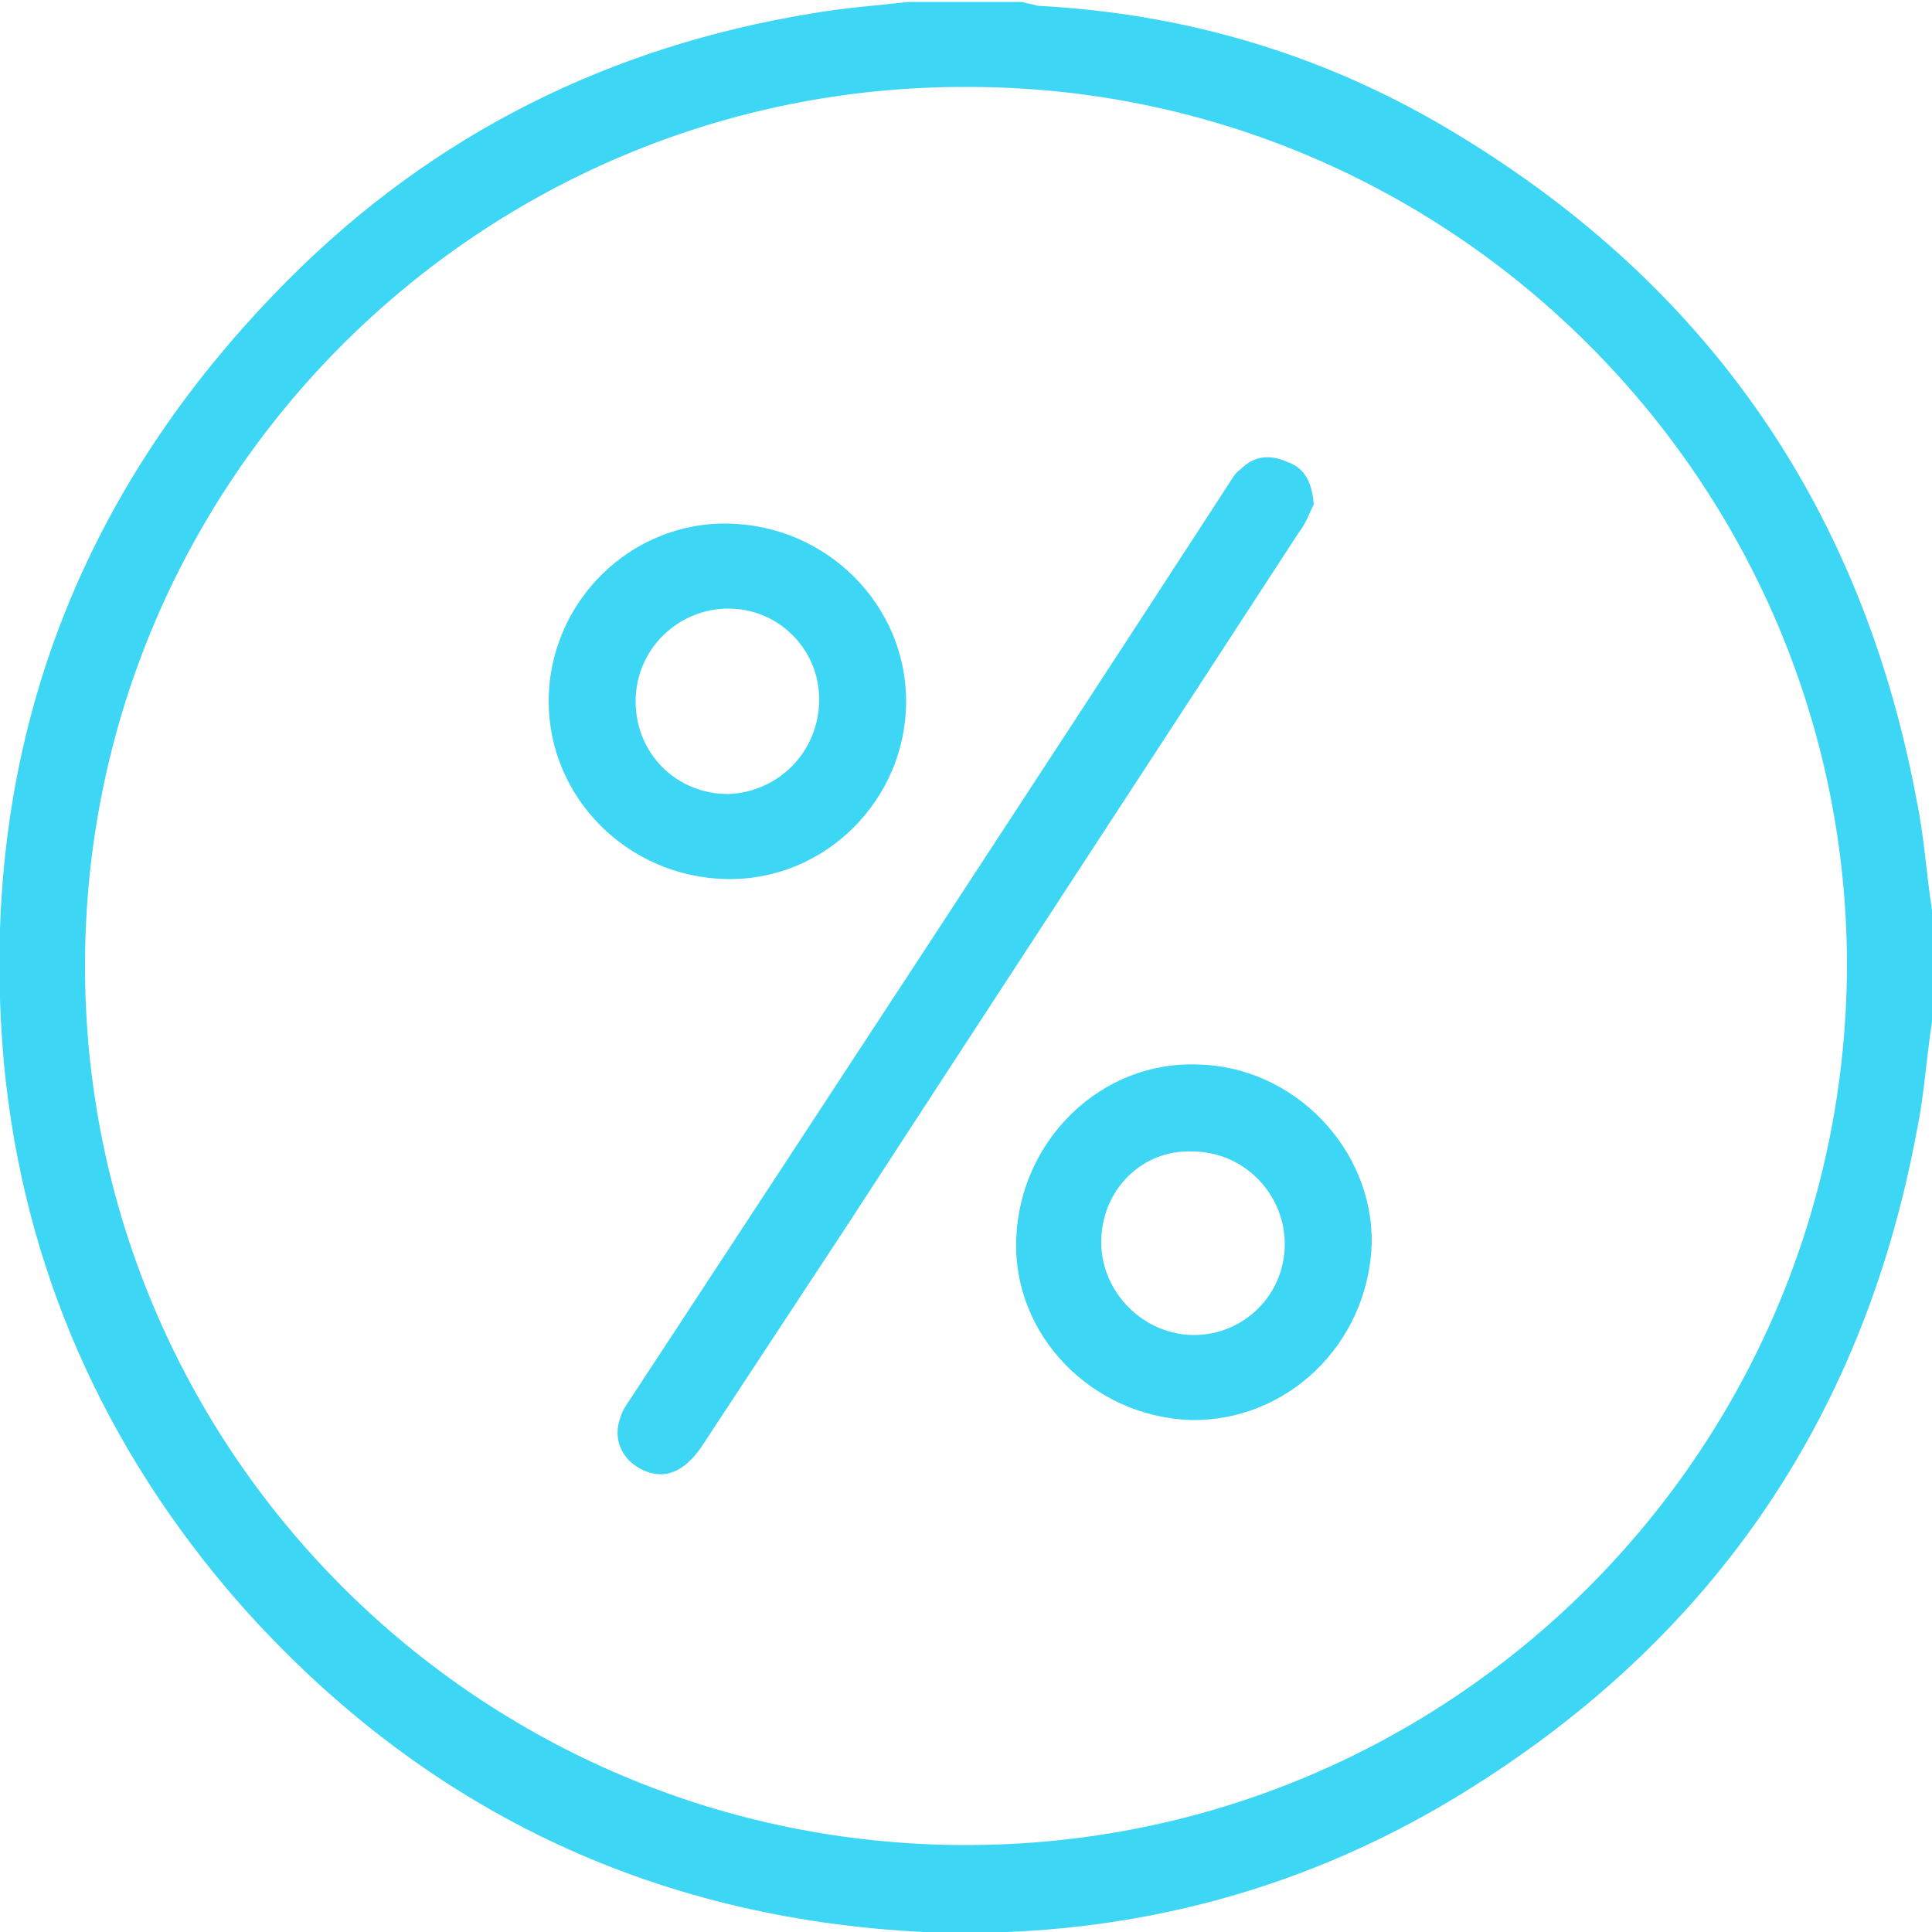 <?xml version="1.0" encoding="utf-8"?>
<!-- Generator: Adobe Illustrator 22.1.0, SVG Export Plug-In . SVG Version: 6.00 Build 0)  -->
<svg version="1.1" id="Layer_1" xmlns="http://www.w3.org/2000/svg" xmlns:xlink="http://www.w3.org/1999/xlink" x="0px" y="0px"
	 width="100px" height="100px" viewBox="0 0 100 100" style="enable-background:new 0 0 100 100;" xml:space="preserve">
<style type="text/css">
	.st0{fill:#3DD6F5;}
</style>
<path class="st0" d="M100,52.9c-0.3,1.9-0.4,3.8-0.8,5.7c-2.8,15-10.8,26.5-23.8,34.4c-8.4,5.1-17.7,7.4-27.6,7
	c-14.1-0.7-26-6.4-35.4-17c-7-8-11.2-17.4-12.2-28C-1.2,39.2,3.8,25.6,15,14.4c7.5-7.5,16.6-12,27-13.7c1.7-0.3,3.3-0.4,5-0.6h5.9
	c0.3,0.1,0.5,0.1,0.8,0.2C61.5,0.7,68.8,2.9,75.5,7c13,7.9,20.9,19.4,23.7,34.4c0.4,1.9,0.5,3.8,0.8,5.7V52.9z M50,95.5
	c25.1,0,45.5-20.3,45.6-45.5c0-25-20.4-45.5-45.5-45.5C24.9,4.4,4.4,24.8,4.4,50C4.4,75.1,24.8,95.5,50,95.5"/>
<path class="st0" d="M68,26.1c-0.2,0.4-0.4,1-0.8,1.5c-7.8,12-15.6,23.9-23.4,35.9c-2.5,3.8-5,7.6-7.5,11.4c-0.9,1.3-1.9,1.7-3,1.2
	s-1.6-1.6-1.2-2.7c0.1-0.4,0.4-0.8,0.6-1.1C43,56.6,53.3,40.9,63.5,25.2c0.2-0.3,0.4-0.7,0.7-0.9c0.7-0.7,1.5-0.8,2.4-0.4
	C67.5,24.2,67.9,24.9,68,26.1"/>
<path class="st0" d="M28.4,36.3c0-5.1,4.2-9.3,9.3-9.2c5.1,0.1,9.2,4.2,9.2,9.2c0,5.1-4.2,9.3-9.3,9.2S28.4,41.3,28.4,36.3
	 M42.4,36.2c0-2.6-2.1-4.7-4.7-4.7c-2.6,0-4.8,2.1-4.8,4.8s2.1,4.8,4.8,4.8C40.3,41,42.4,38.9,42.4,36.2"/>
<path class="st0" d="M71,64.4c-0.2,5.2-4.4,9.2-9.4,9.1c-5.1-0.2-9.2-4.4-9-9.4c0.2-5.1,4.4-9.2,9.4-9C67,55.2,71.1,59.5,71,64.4
	 M57,64.3c0,2.6,2.2,4.8,4.8,4.8c2.6,0,4.7-2.1,4.7-4.7s-2.1-4.8-4.8-4.8C59.1,59.5,57,61.6,57,64.3"/>
</svg>
